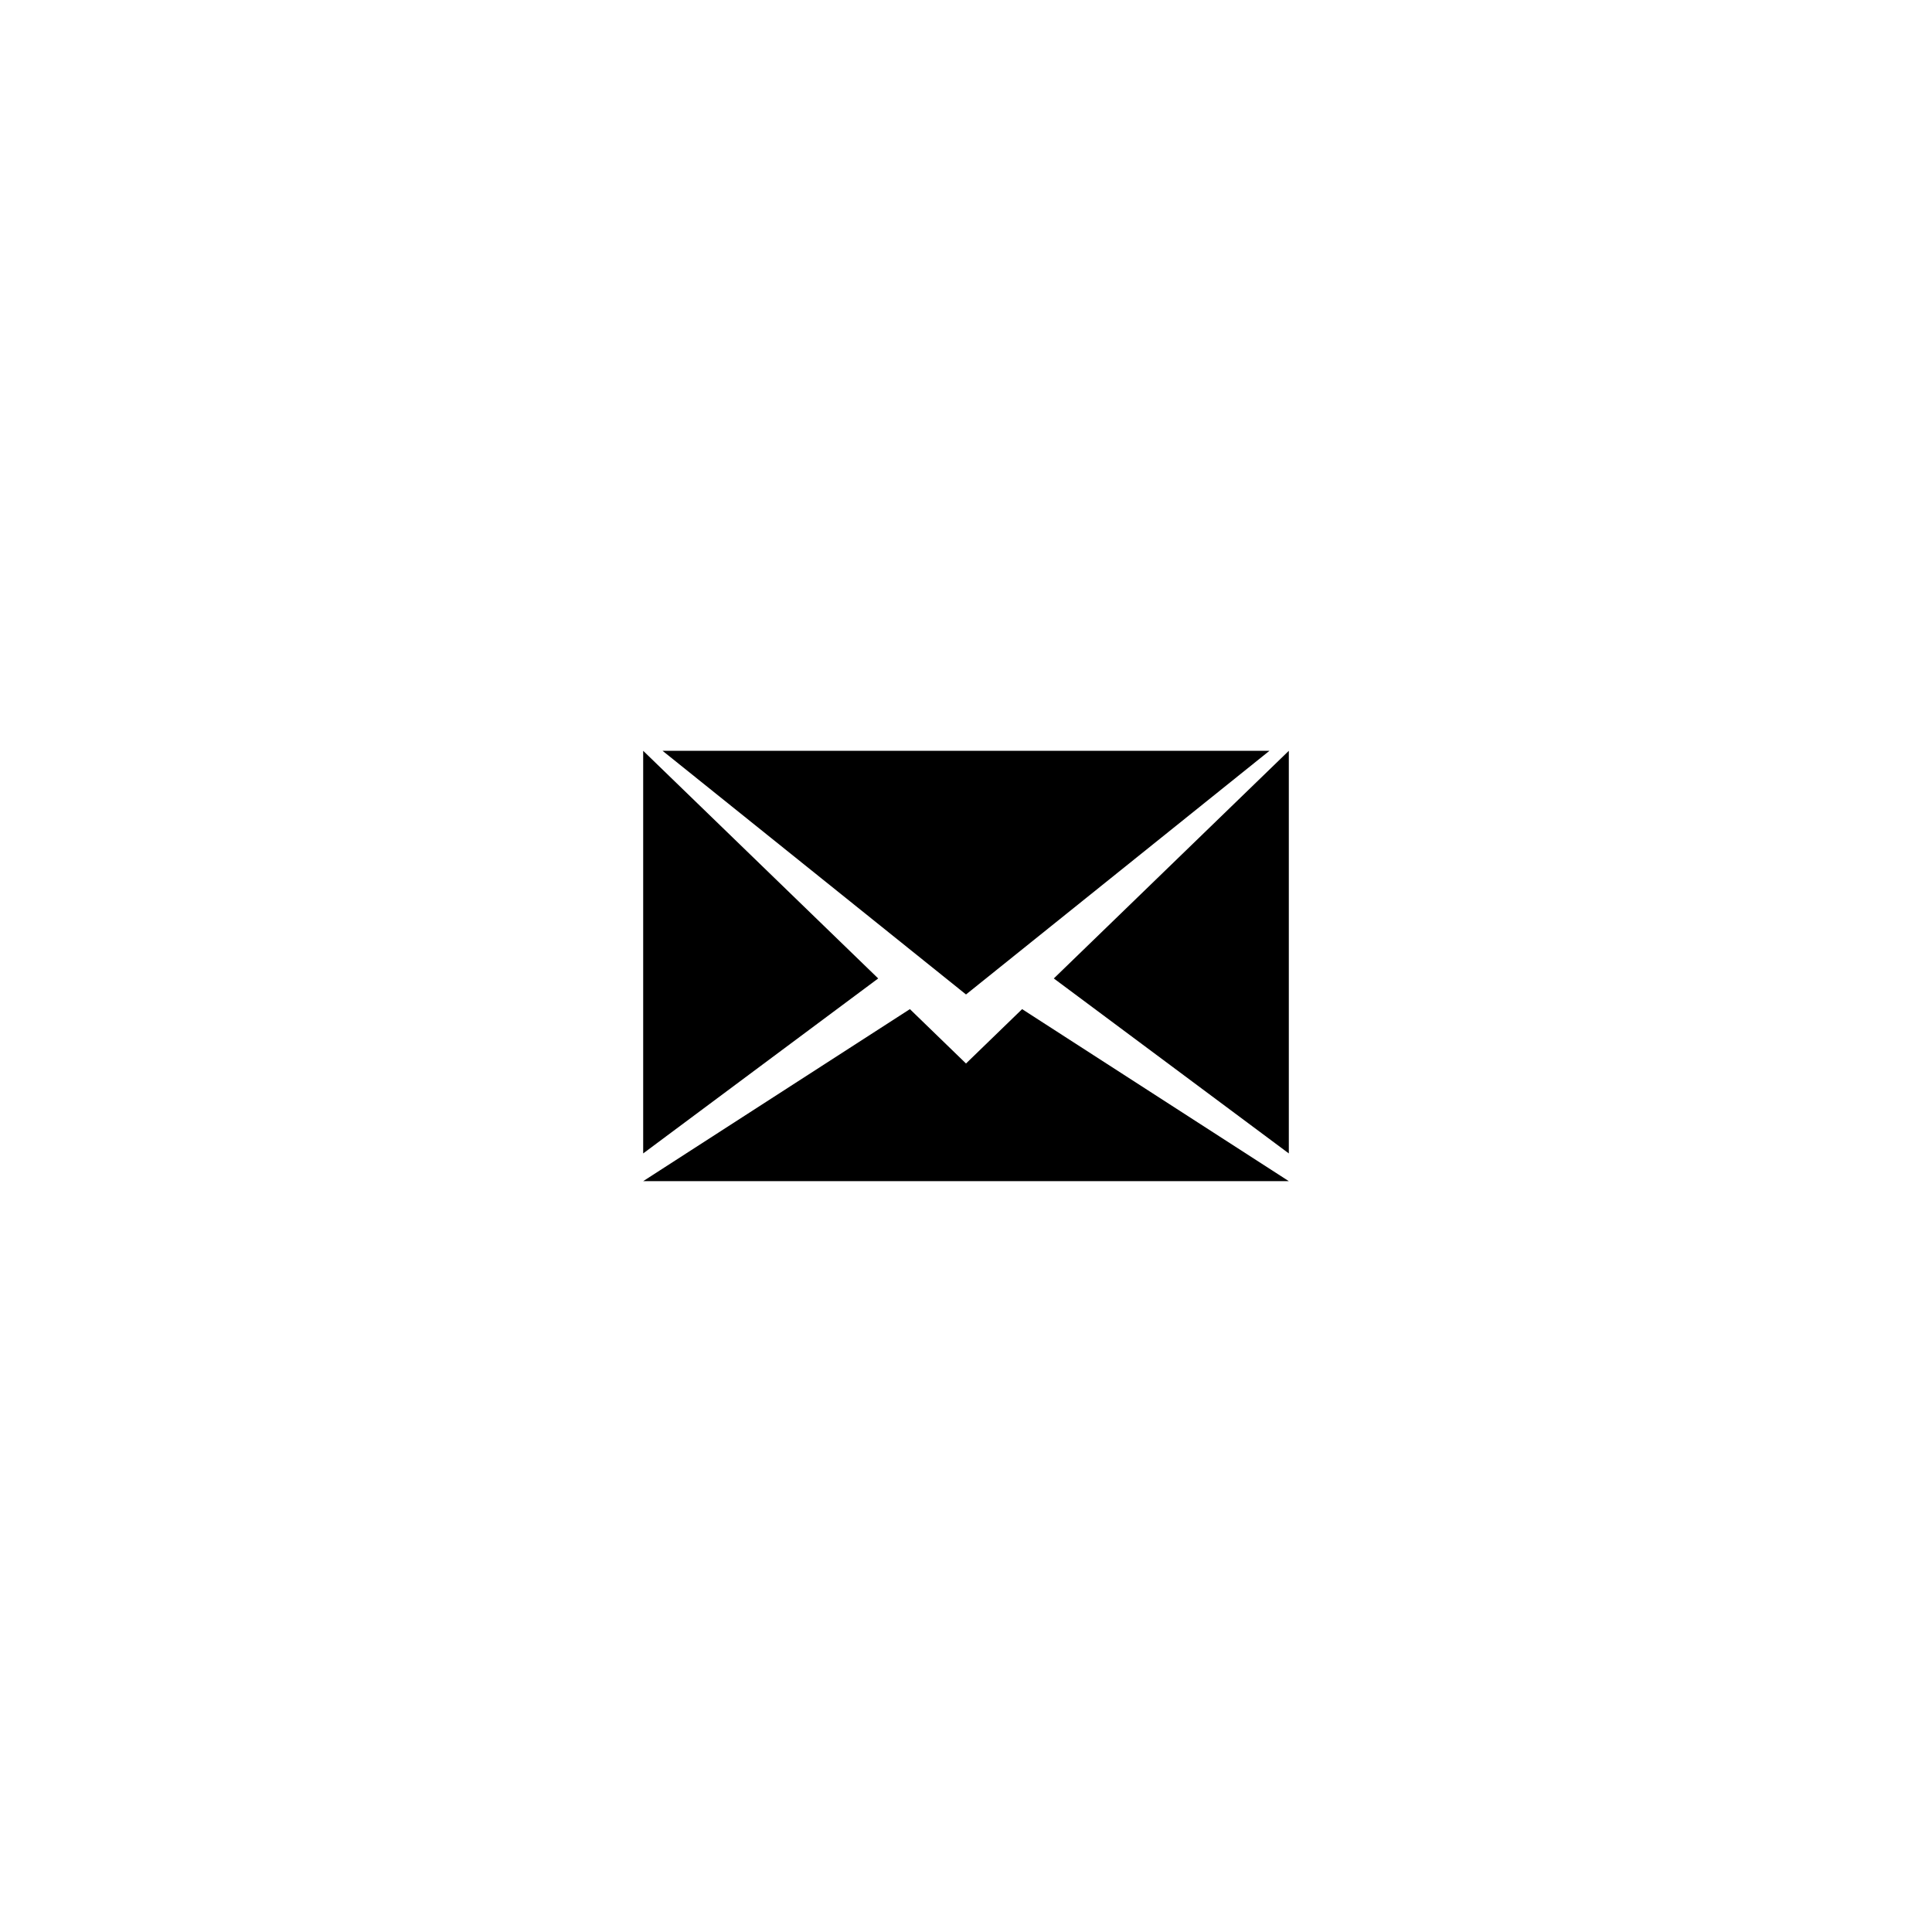<?xml version="1.0" encoding="UTF-8"?>
<!-- Uploaded to: SVG Repo, www.svgrepo.com, Generator: SVG Repo Mixer Tools -->
<svg fill="#000000" width="800px" height="800px" version="1.1" viewBox="144 144 512 512" xmlns="http://www.w3.org/2000/svg">
 <g>
  <path d="m423.27 403.3 62.281 46.371v-106.7z"/>
  <path d="m314.45 342.97v106.7l62.281-46.371z"/>
  <path d="m400 425.84-14.867-14.41-70.688 45.59h171.11l-70.684-45.59z"/>
  <path d="m480.42 342.97h-160.84l80.422 64.574z"/>
 </g>
</svg>